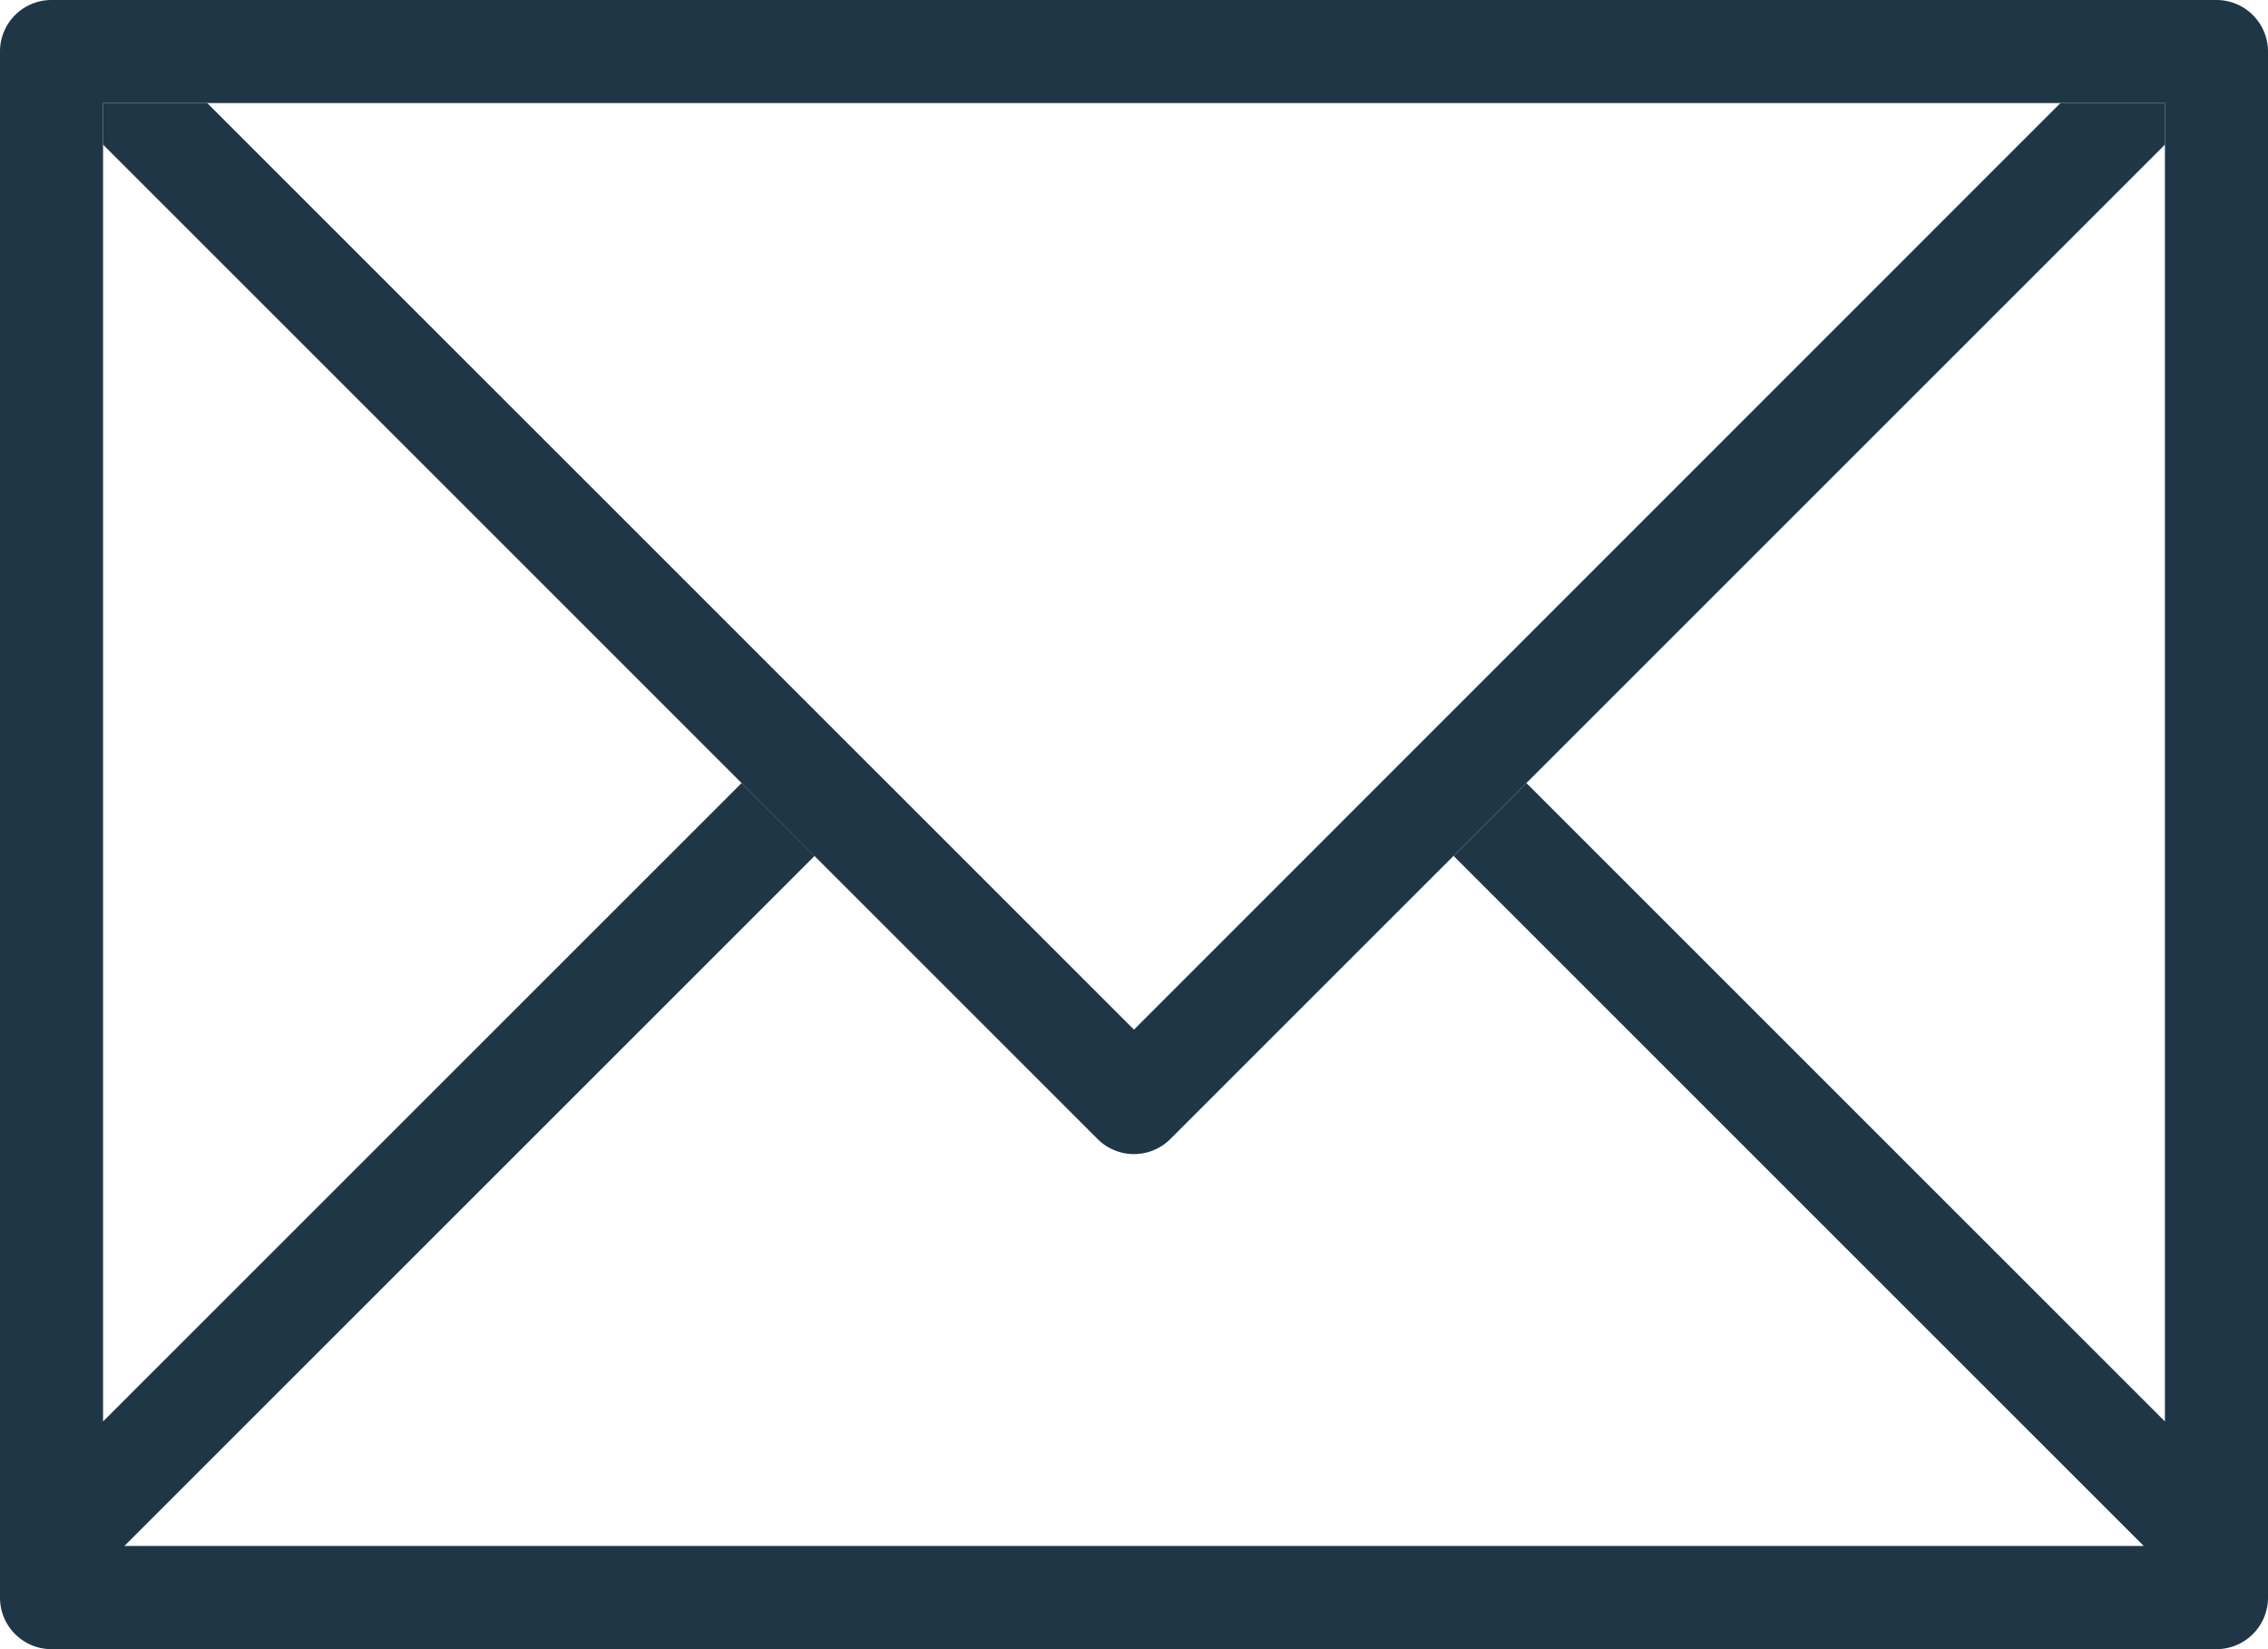<svg xmlns="http://www.w3.org/2000/svg" viewBox="3851 2297.645 40.091 29.157"><defs><style>.a{fill:#1f3647;}</style></defs><g transform="translate(3851 2297.645)"><path class="a" d="M39.18,6H.911A.91.91,0,0,0,0,6.911V34.246a.91.91,0,0,0,.911.911H39.18a.911.911,0,0,0,.911-.911V6.911A.911.911,0,0,0,39.18,6Zm-.911,25.131L26.982,19.844l-1.288,1.288,12.2,12.2H2.2l12.2-12.2-1.29-1.288L1.822,31.131V7.822H38.269Z" transform="translate(0 -6)"/><path class="a" d="M36.6,8,20.223,24.382,3.841,8H2v.735l17.579,17.58a.91.91,0,0,0,1.288,0l17.58-17.58V8Z" transform="translate(-0.178 -6.178)"/></g></svg>